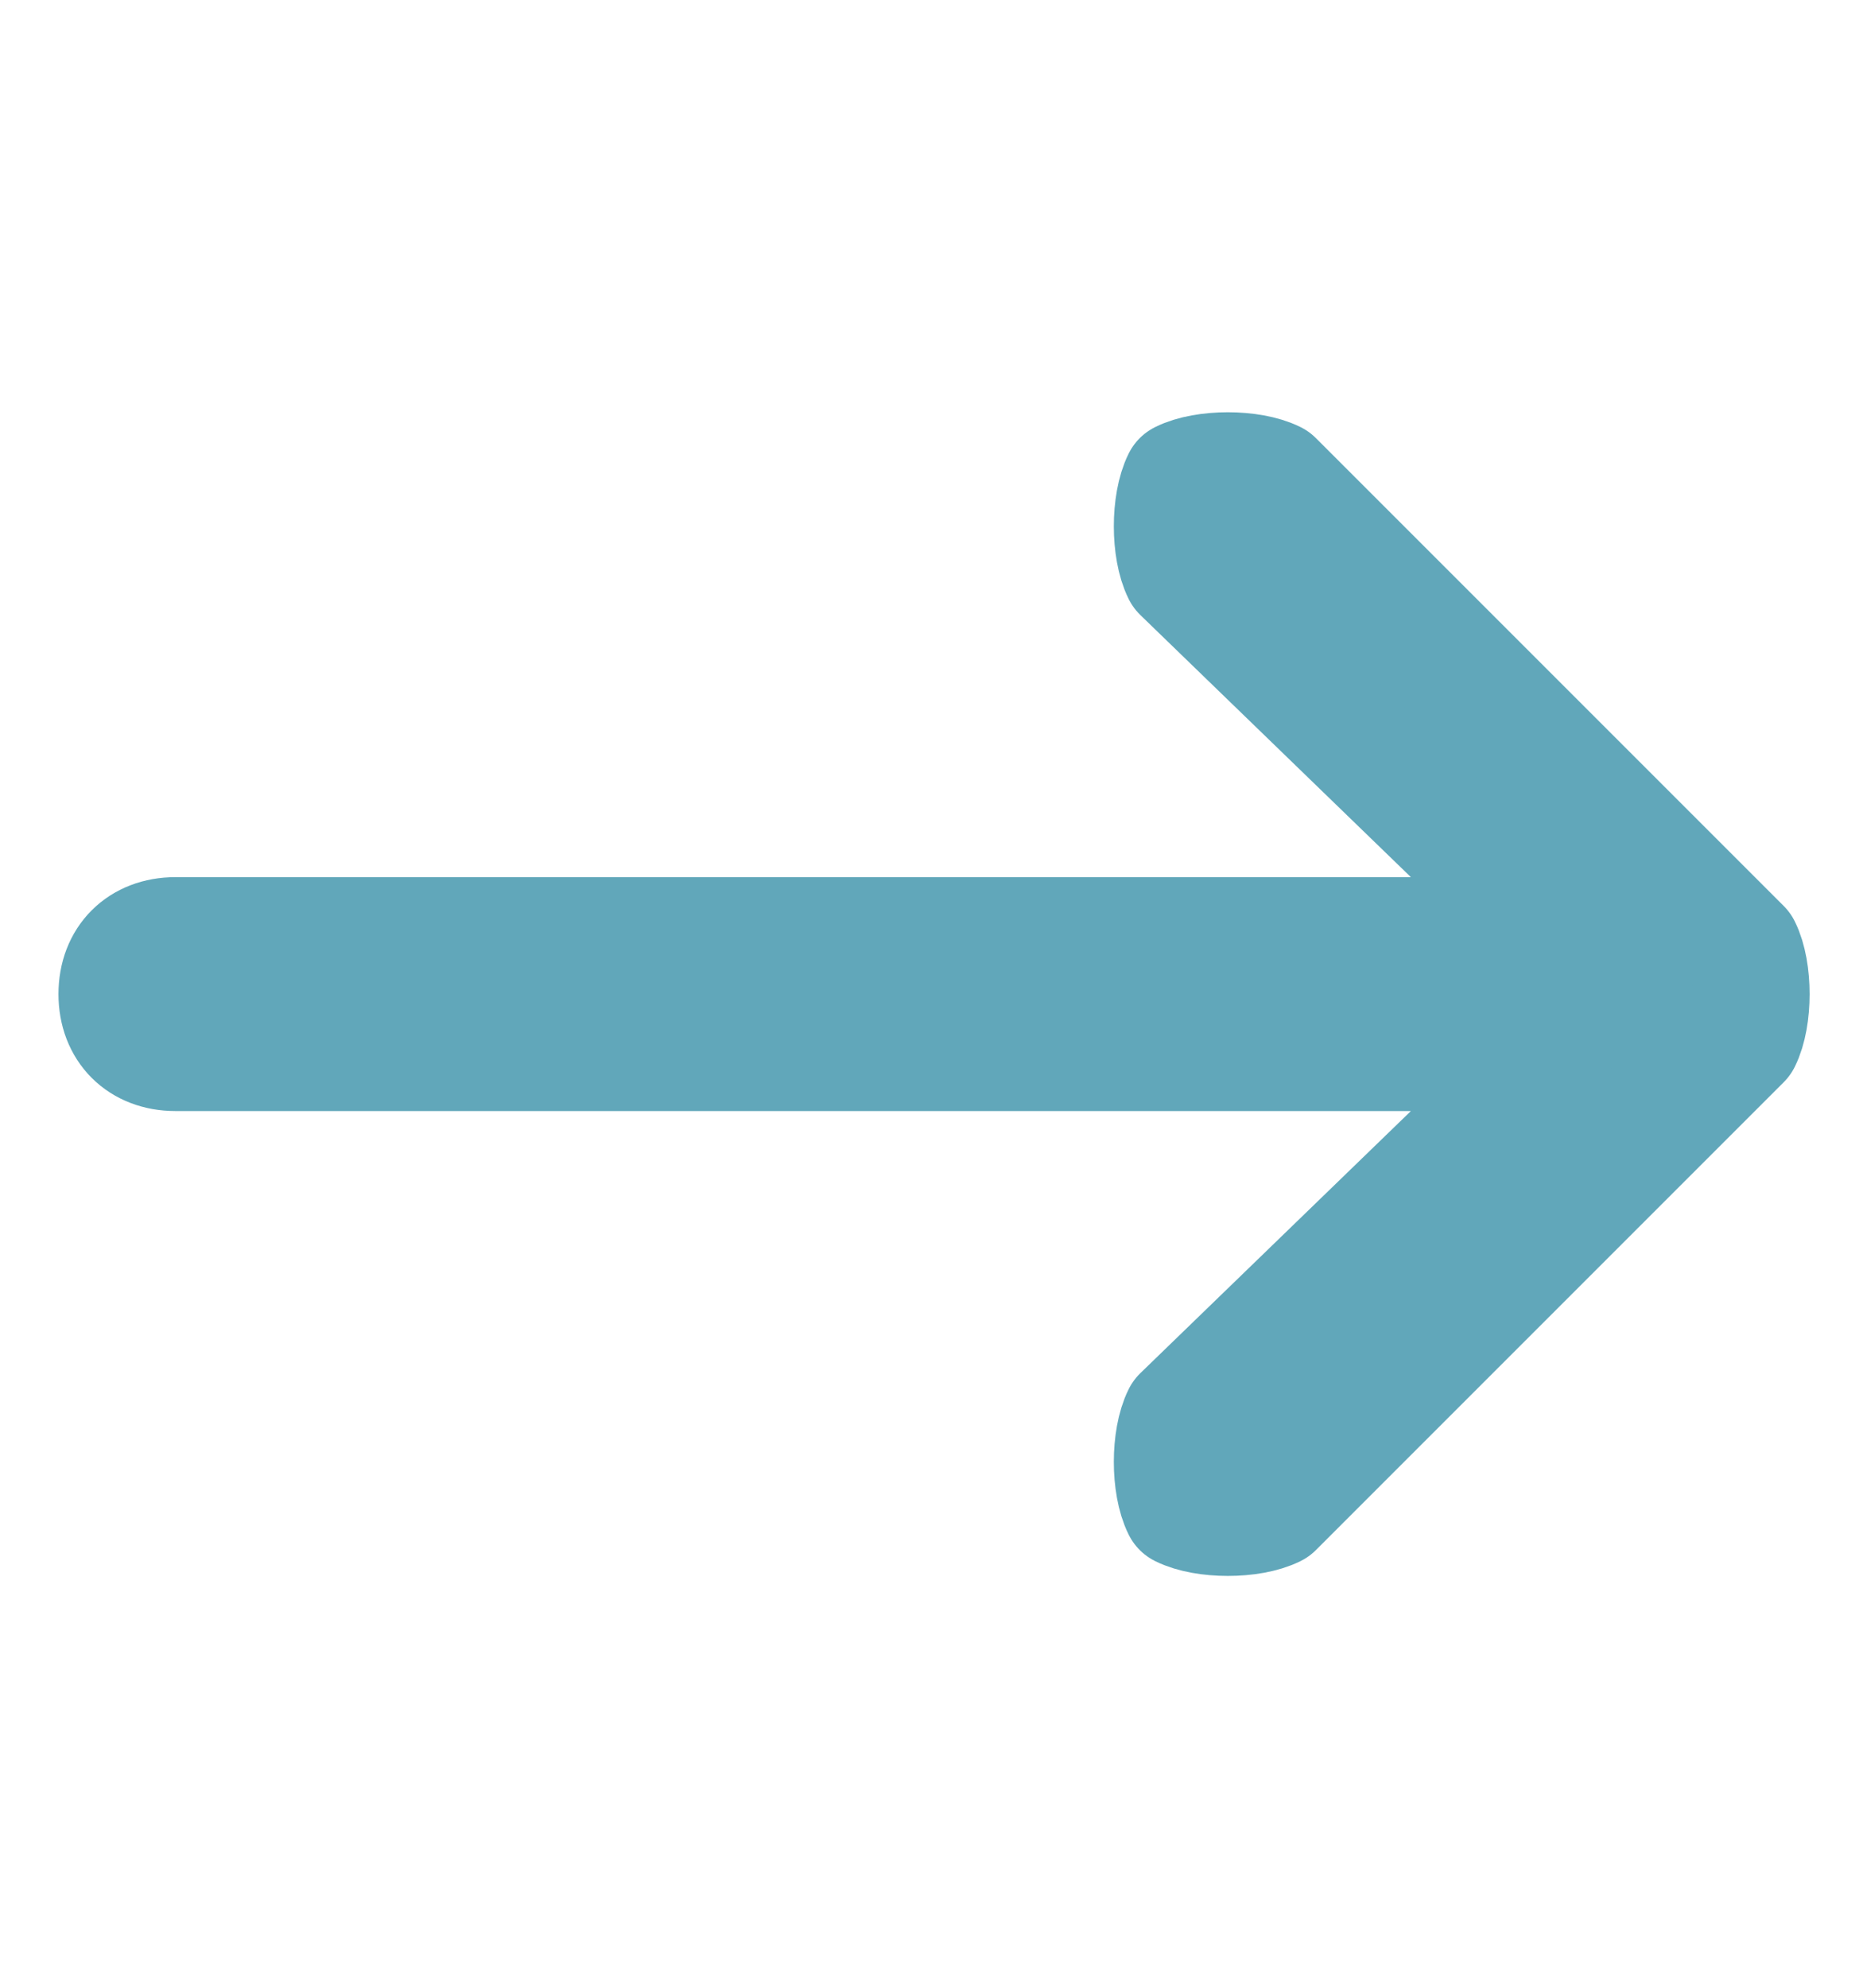 <svg version="1.2" xmlns="http://www.w3.org/2000/svg" viewBox="0 0 16 17" width="16" height="17">
	<title>rightArrowBlueSelected-svg</title>
	<style>
		.s0 { fill: #61a7ba;stroke: #61a7ba;stroke-linecap: round;stroke-linejoin: round } 
	</style>
	<path id="Layer" fill-rule="evenodd" class="s0" d="m1 8.5c0-0.3 0.2-0.5 0.5-0.5h11.8l-3.2-3.1c-0.1-0.2-0.1-0.6 0-0.8 0.2-0.1 0.6-0.1 0.8 0l4 4c0.1 0.2 0.1 0.6 0 0.8l-4 4c-0.2 0.1-0.6 0.1-0.8 0-0.1-0.2-0.1-0.6 0-0.8l3.2-3.1h-11.8c-0.3 0-0.5-0.2-0.5-0.5z"/>
</svg>